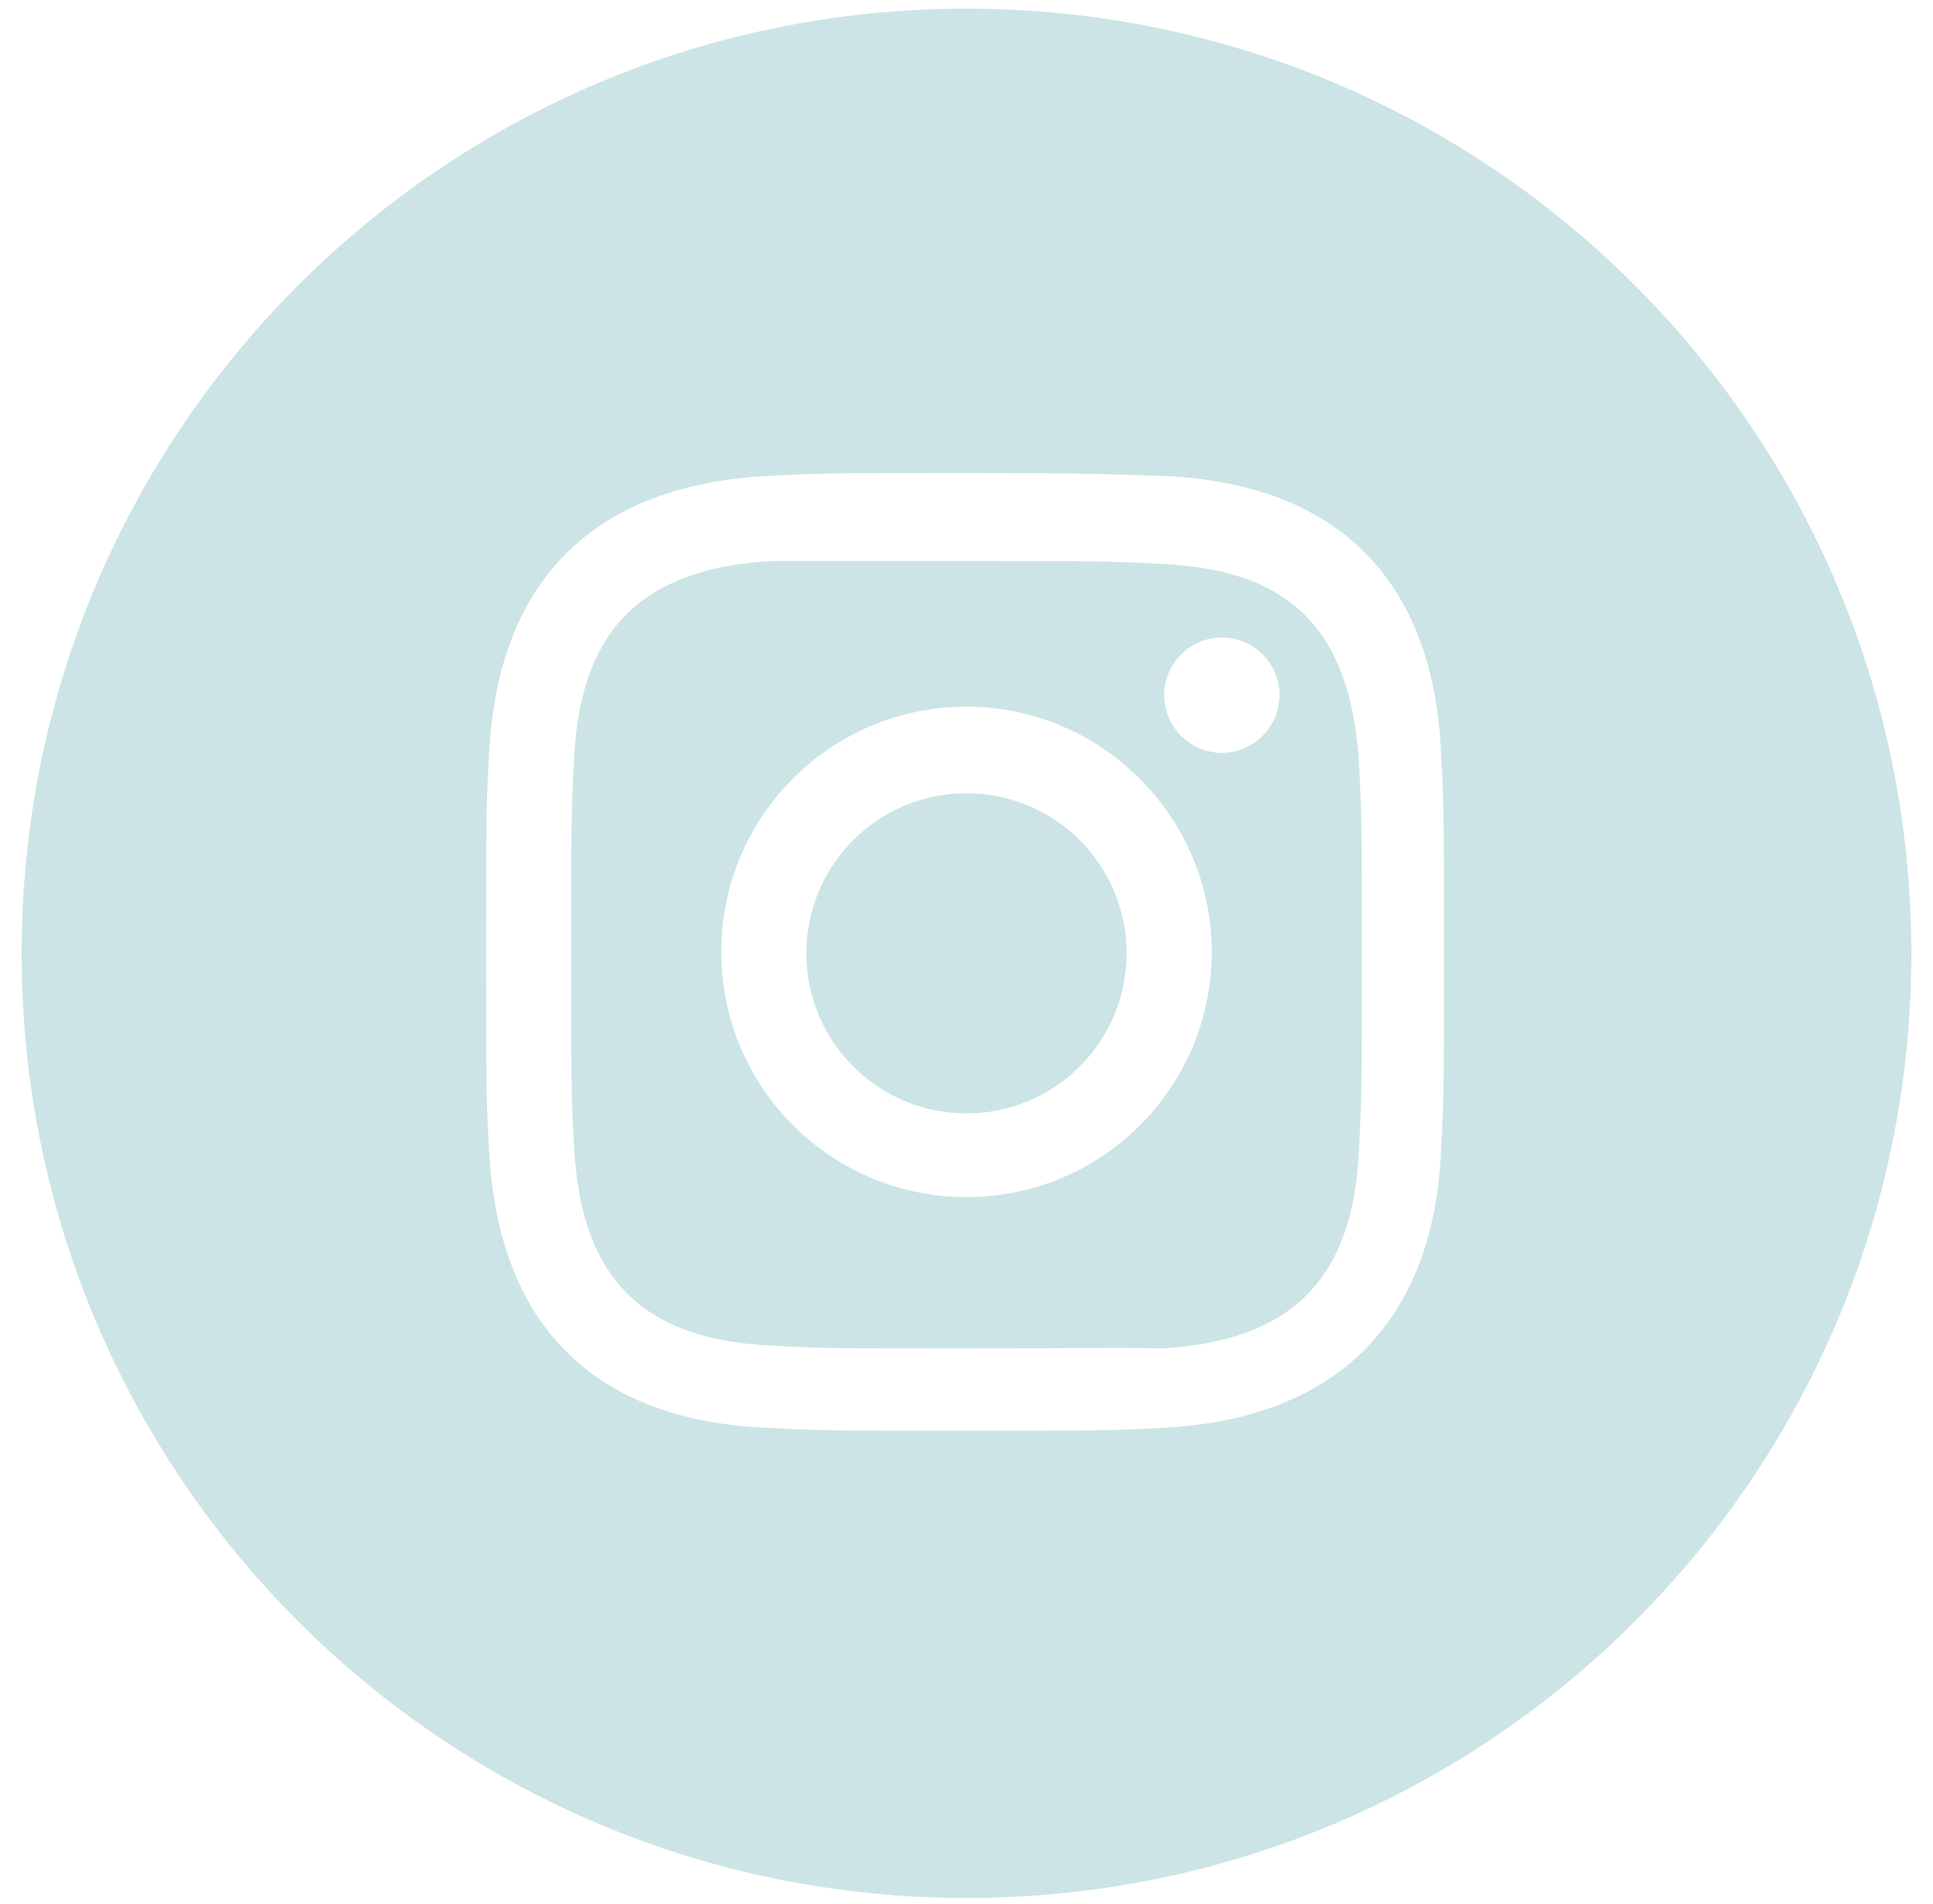 <?xml version="1.0" encoding="utf-8"?>
<!-- Generator: Adobe Illustrator 24.1.2, SVG Export Plug-In . SVG Version: 6.00 Build 0)  -->
<svg version="1.1" id="レイヤー_1" xmlns="http://www.w3.org/2000/svg" xmlns:xlink="http://www.w3.org/1999/xlink" x="0px"
	 y="0px" viewBox="0 0 134 132" style="enable-background:new 0 0 134 132;" xml:space="preserve">
<style type="text/css">
	.st0{fill:#CCE4E5;}
</style>
<g id="レイヤー_1_1_">
</g>
<g>
	<path class="st0" d="M80.5,39.1c-3.6-0.2-4.6-0.2-13.5-0.2s-9.9,0-13.5,0c-9,0.5-13.3,4.8-13.7,13.7c-0.2,3.6-0.2,4.6-0.2,13.5
		s0,10,0.2,13.5c0.5,9,4.7,13.3,13.7,13.7c3.6,0.2,4.6,0.2,13.5,0.2s9.9-0.1,13.5,0c9-0.5,13.3-4.8,13.7-13.7
		c0.2-3.6,0.2-4.6,0.2-13.5s0-10-0.2-13.5C93.6,43.7,89.5,39.5,80.5,39.1z M67,83c-9.4,0-17-7.6-17-17s7.6-17,17-17s17,7.7,17,17
		C84,75.4,76.4,83,67,83z M84.7,52.2c-2.2,0-4-1.8-4-4s1.8-4,4-4c2.2,0,4,1.8,4,4S86.9,52.2,84.7,52.2z"/>
	<circle class="st0" cx="67" cy="66.1" r="11.1"/>
	<path class="st0" d="M67,0.6C30.8,0.6,1.5,29.9,1.5,66.1s29.3,65.5,65.5,65.5s65.5-29.3,65.5-65.5S103.2,0.6,67,0.6z M99.9,79.7
		C99.4,91.7,92.6,98.4,80.6,99c-3.5,0.2-4.7,0.2-13.7,0.2c-9,0-10.1,0-13.7-0.2c-12.1-0.5-18.7-7.2-19.3-19.3
		c-0.2-3.5-0.2-4.7-0.2-13.7s0-10.1,0.2-13.7c0.6-12.1,7.3-18.7,19.4-19.3c3.5-0.2,4.7-0.2,13.7-0.2s10.2,0.1,13.6,0.2
		c12.1,0.5,18.8,7.2,19.3,19.3c0.2,3.5,0.2,4.7,0.2,13.7S100.1,76.1,99.9,79.7z"/>
</g>
<g id="レイヤー_3">
</g>
</svg>
